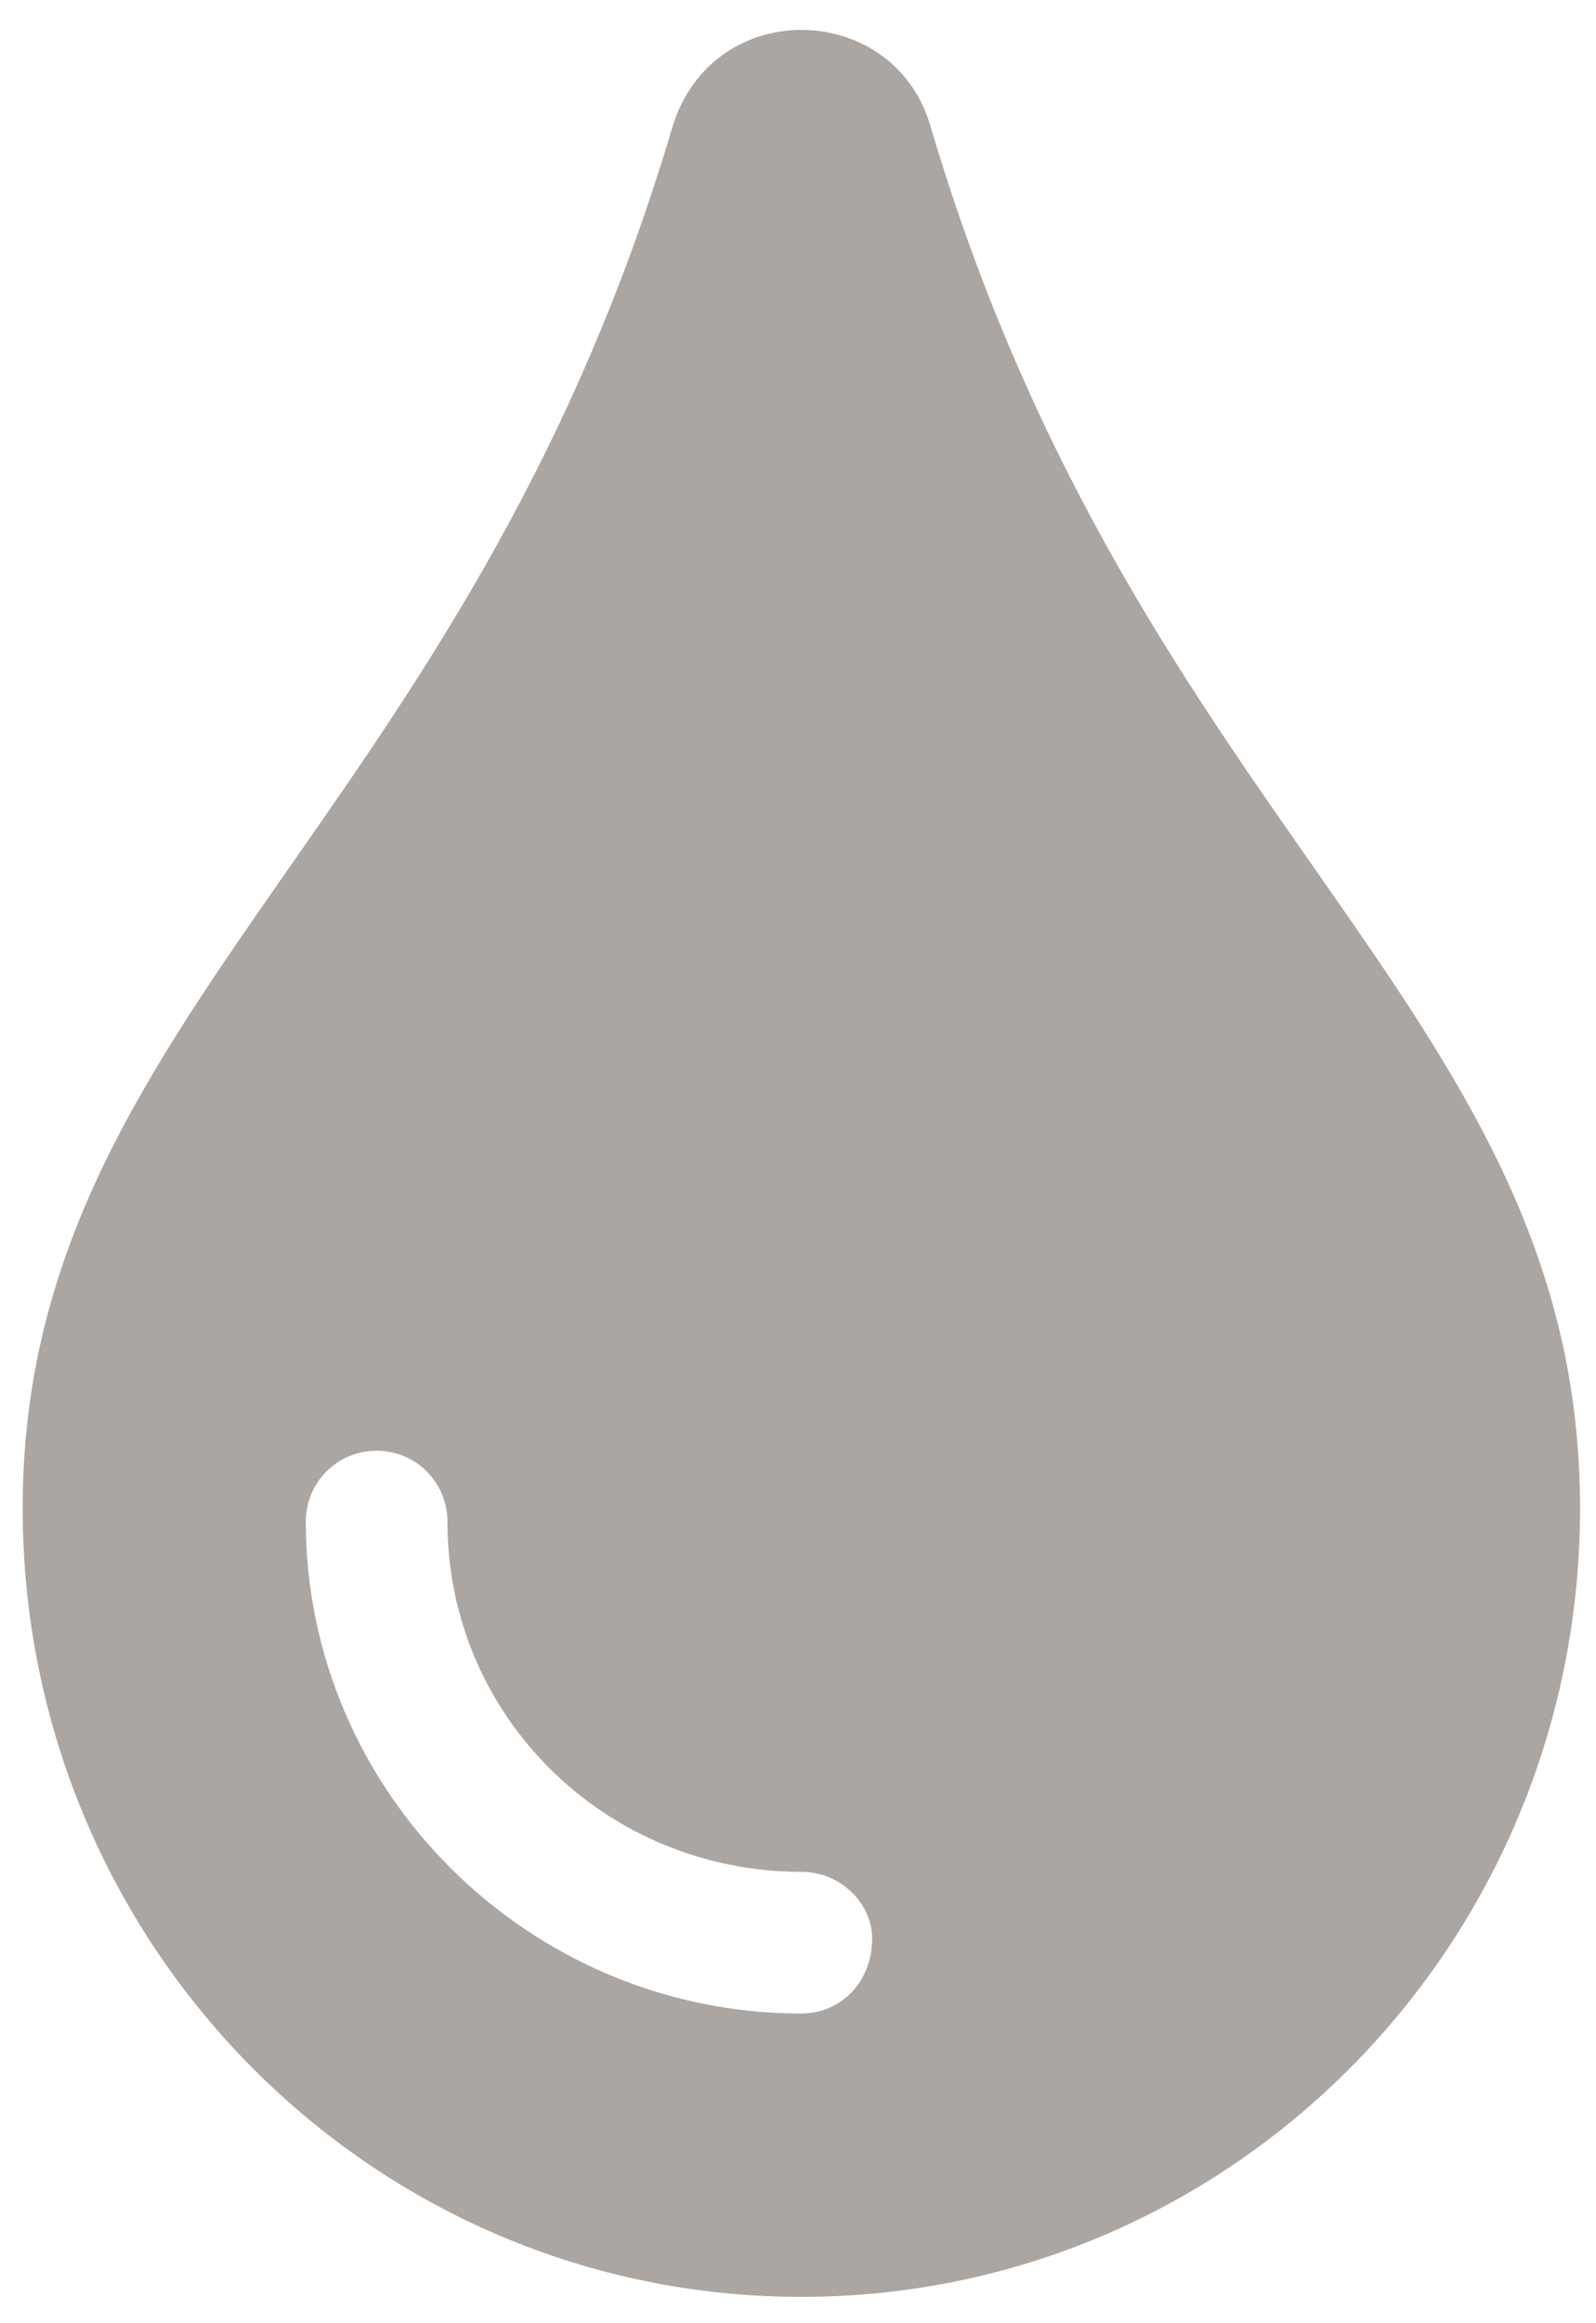 <?xml version="1.0" encoding="UTF-8"?>
<svg xmlns="http://www.w3.org/2000/svg" width="44" height="64" viewBox="0 0 44 64" fill="none">
  <path d="M25.666 3.523C24.69 0.001 19.628 -0.151 18.531 3.523C12.822 22.767 0.625 27.999 0.625 41.55C0.625 53.565 10.23 63.274 22.092 63.274C33.954 63.274 43.56 53.561 43.56 41.55C43.56 27.914 31.399 22.852 25.666 3.523ZM22.092 55.468C14.56 55.468 8.431 49.339 8.431 41.916C8.431 40.834 9.3 39.965 10.383 39.965C11.465 39.965 12.335 40.834 12.335 41.916C12.335 47.298 16.711 51.565 22.092 51.565C23.175 51.565 24.044 52.434 24.044 53.406C24.044 54.602 23.178 55.468 22.092 55.468Z" fill="#ABA6A2"></path>
</svg>
